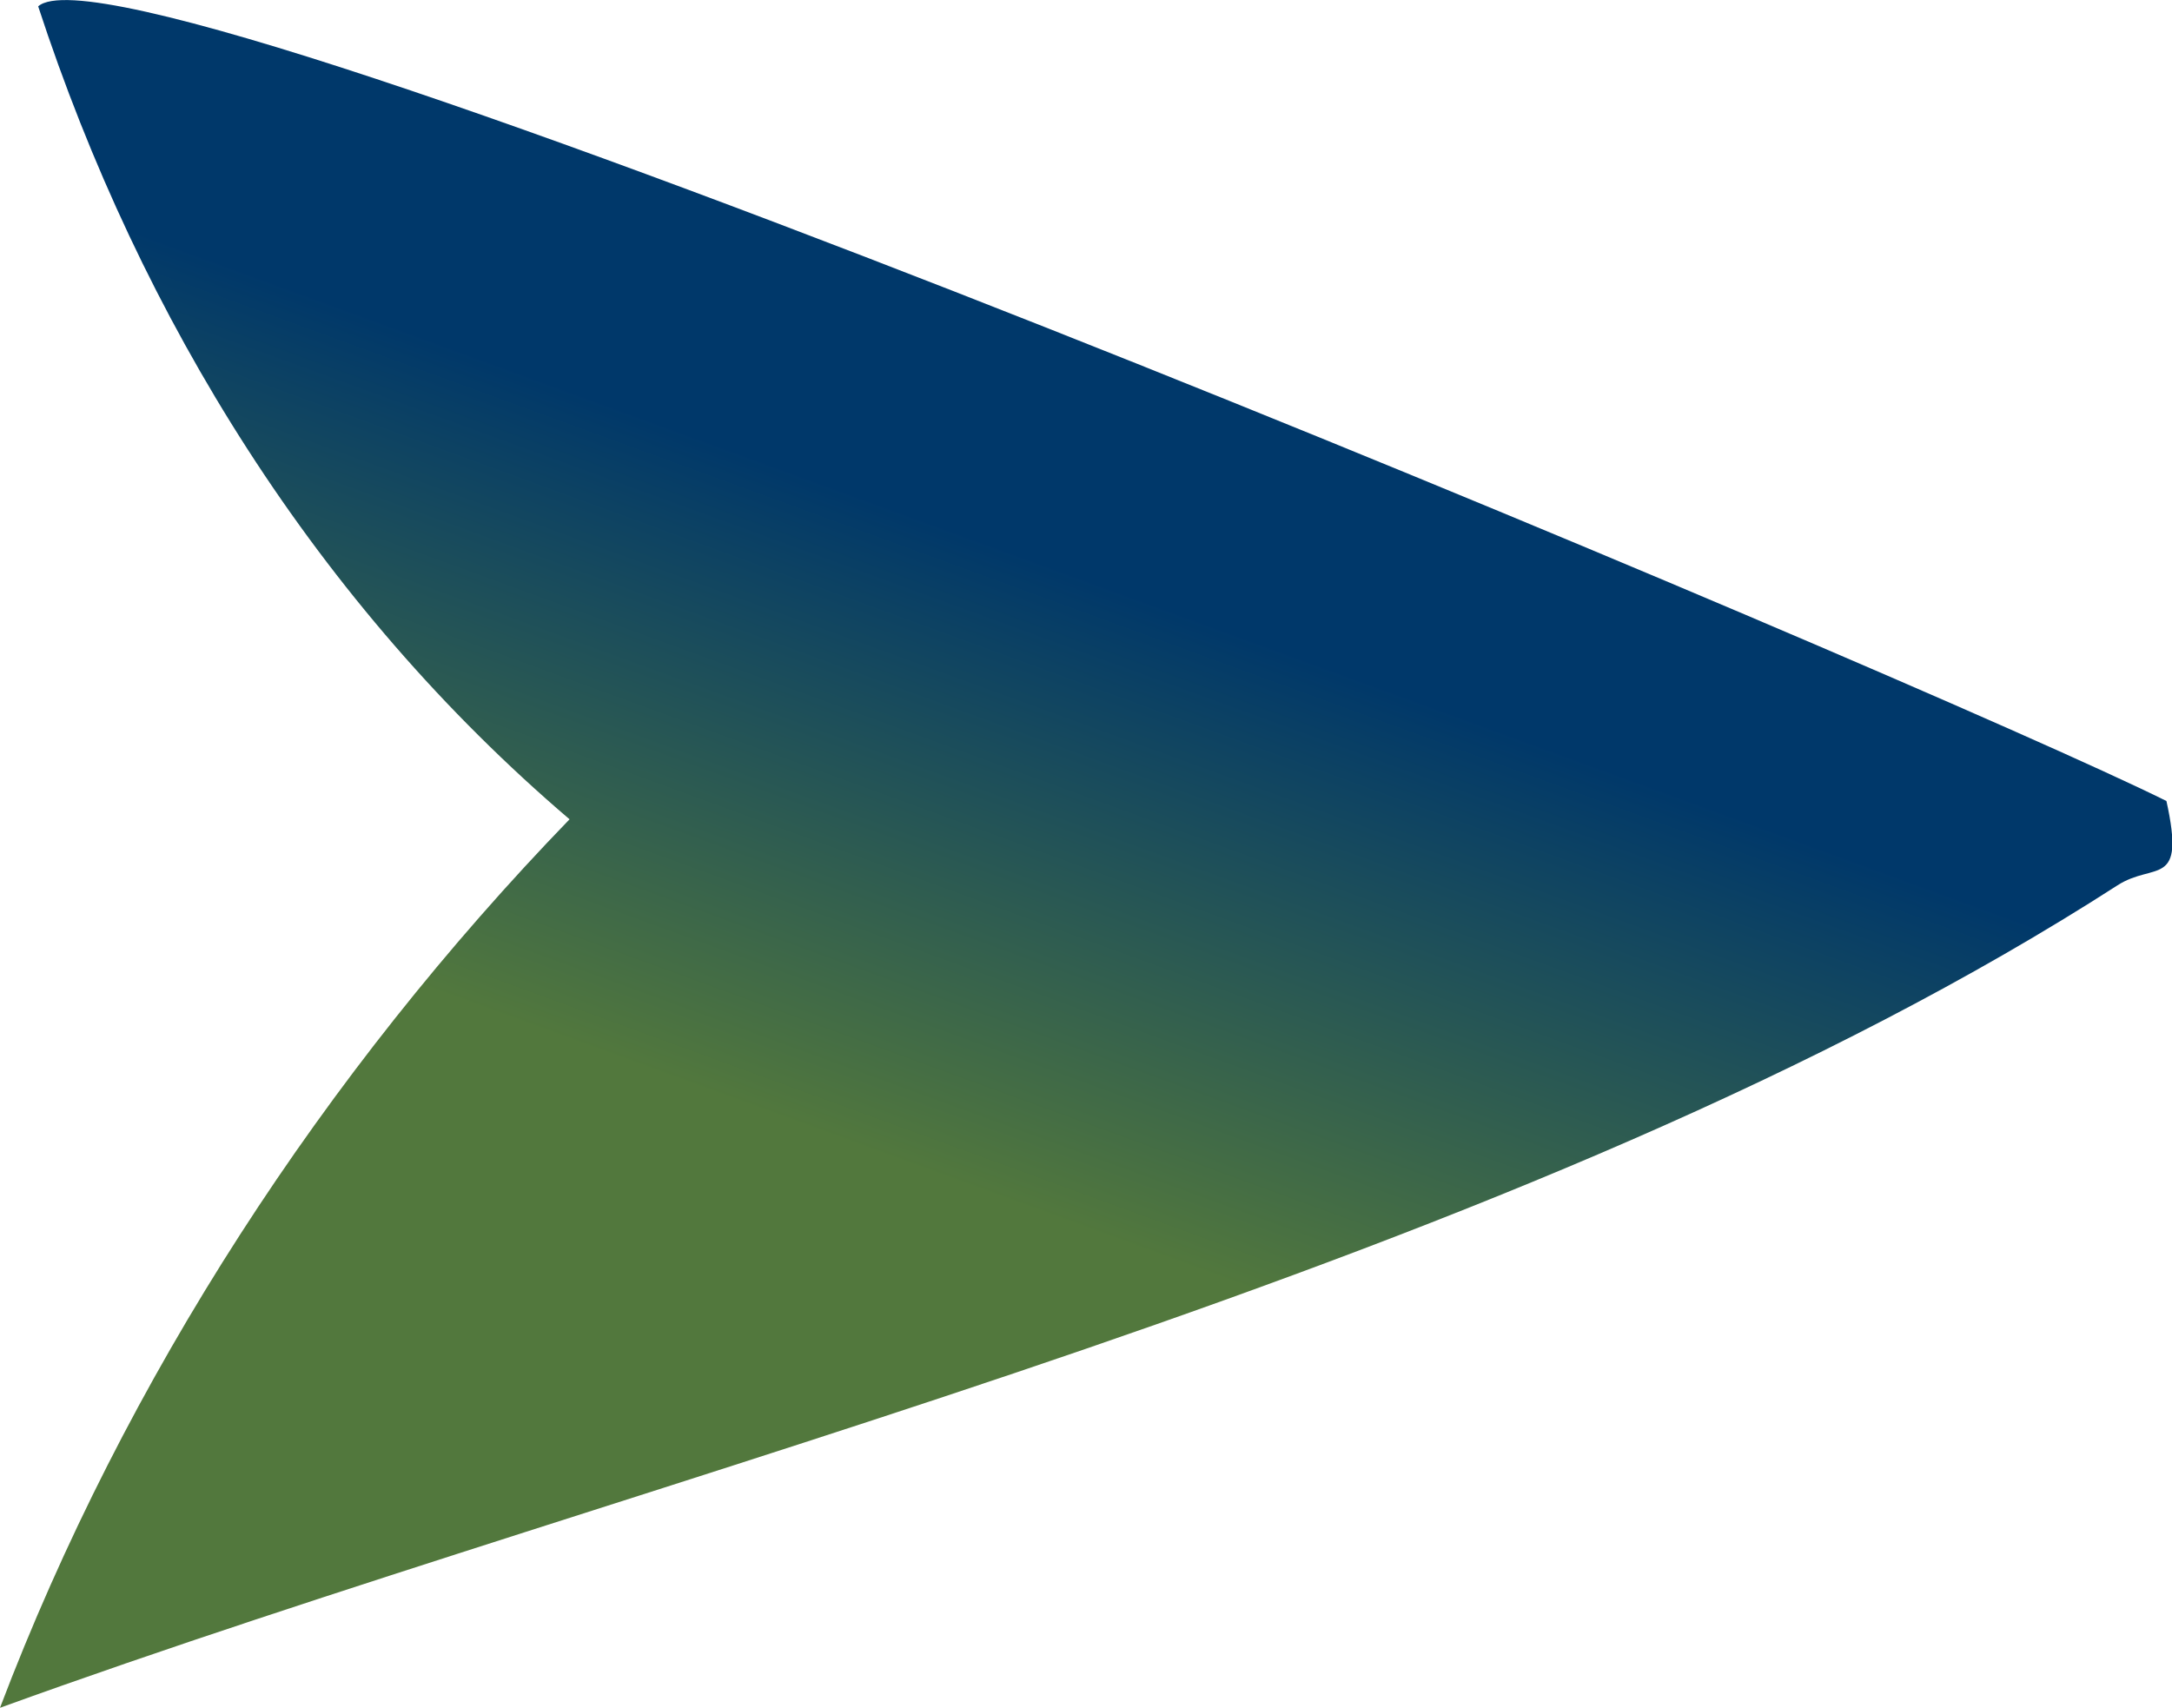 <svg xmlns="http://www.w3.org/2000/svg" xmlns:xlink="http://www.w3.org/1999/xlink" id="Capa_1" data-name="Capa 1" viewBox="0 0 54.61 42.94"><defs><style>      .cls-1 {        fill: url(#Degradado_sin_nombre_20);      }    </style><linearGradient id="Degradado_sin_nombre_20" data-name="Degradado sin nombre 20" x1="17.36" y1="39.31" x2="31.69" y2=".12" gradientUnits="userSpaceOnUse"><stop offset=".27" stop-color="#52783d"></stop><stop offset=".64" stop-color="#00386a"></stop></linearGradient></defs><path class="cls-1" d="M54.47,20.14c.49,2.22-.3,1.52-1.23,2.12C38.46,31.78,16.55,36.94,0,42.94c3.15-8.29,8.16-15.97,14.32-22.34C7.99,15.2,3.54,8.04.96.16,3.27-1.92,48.35,17.1,54.47,20.14Z"></path></svg>